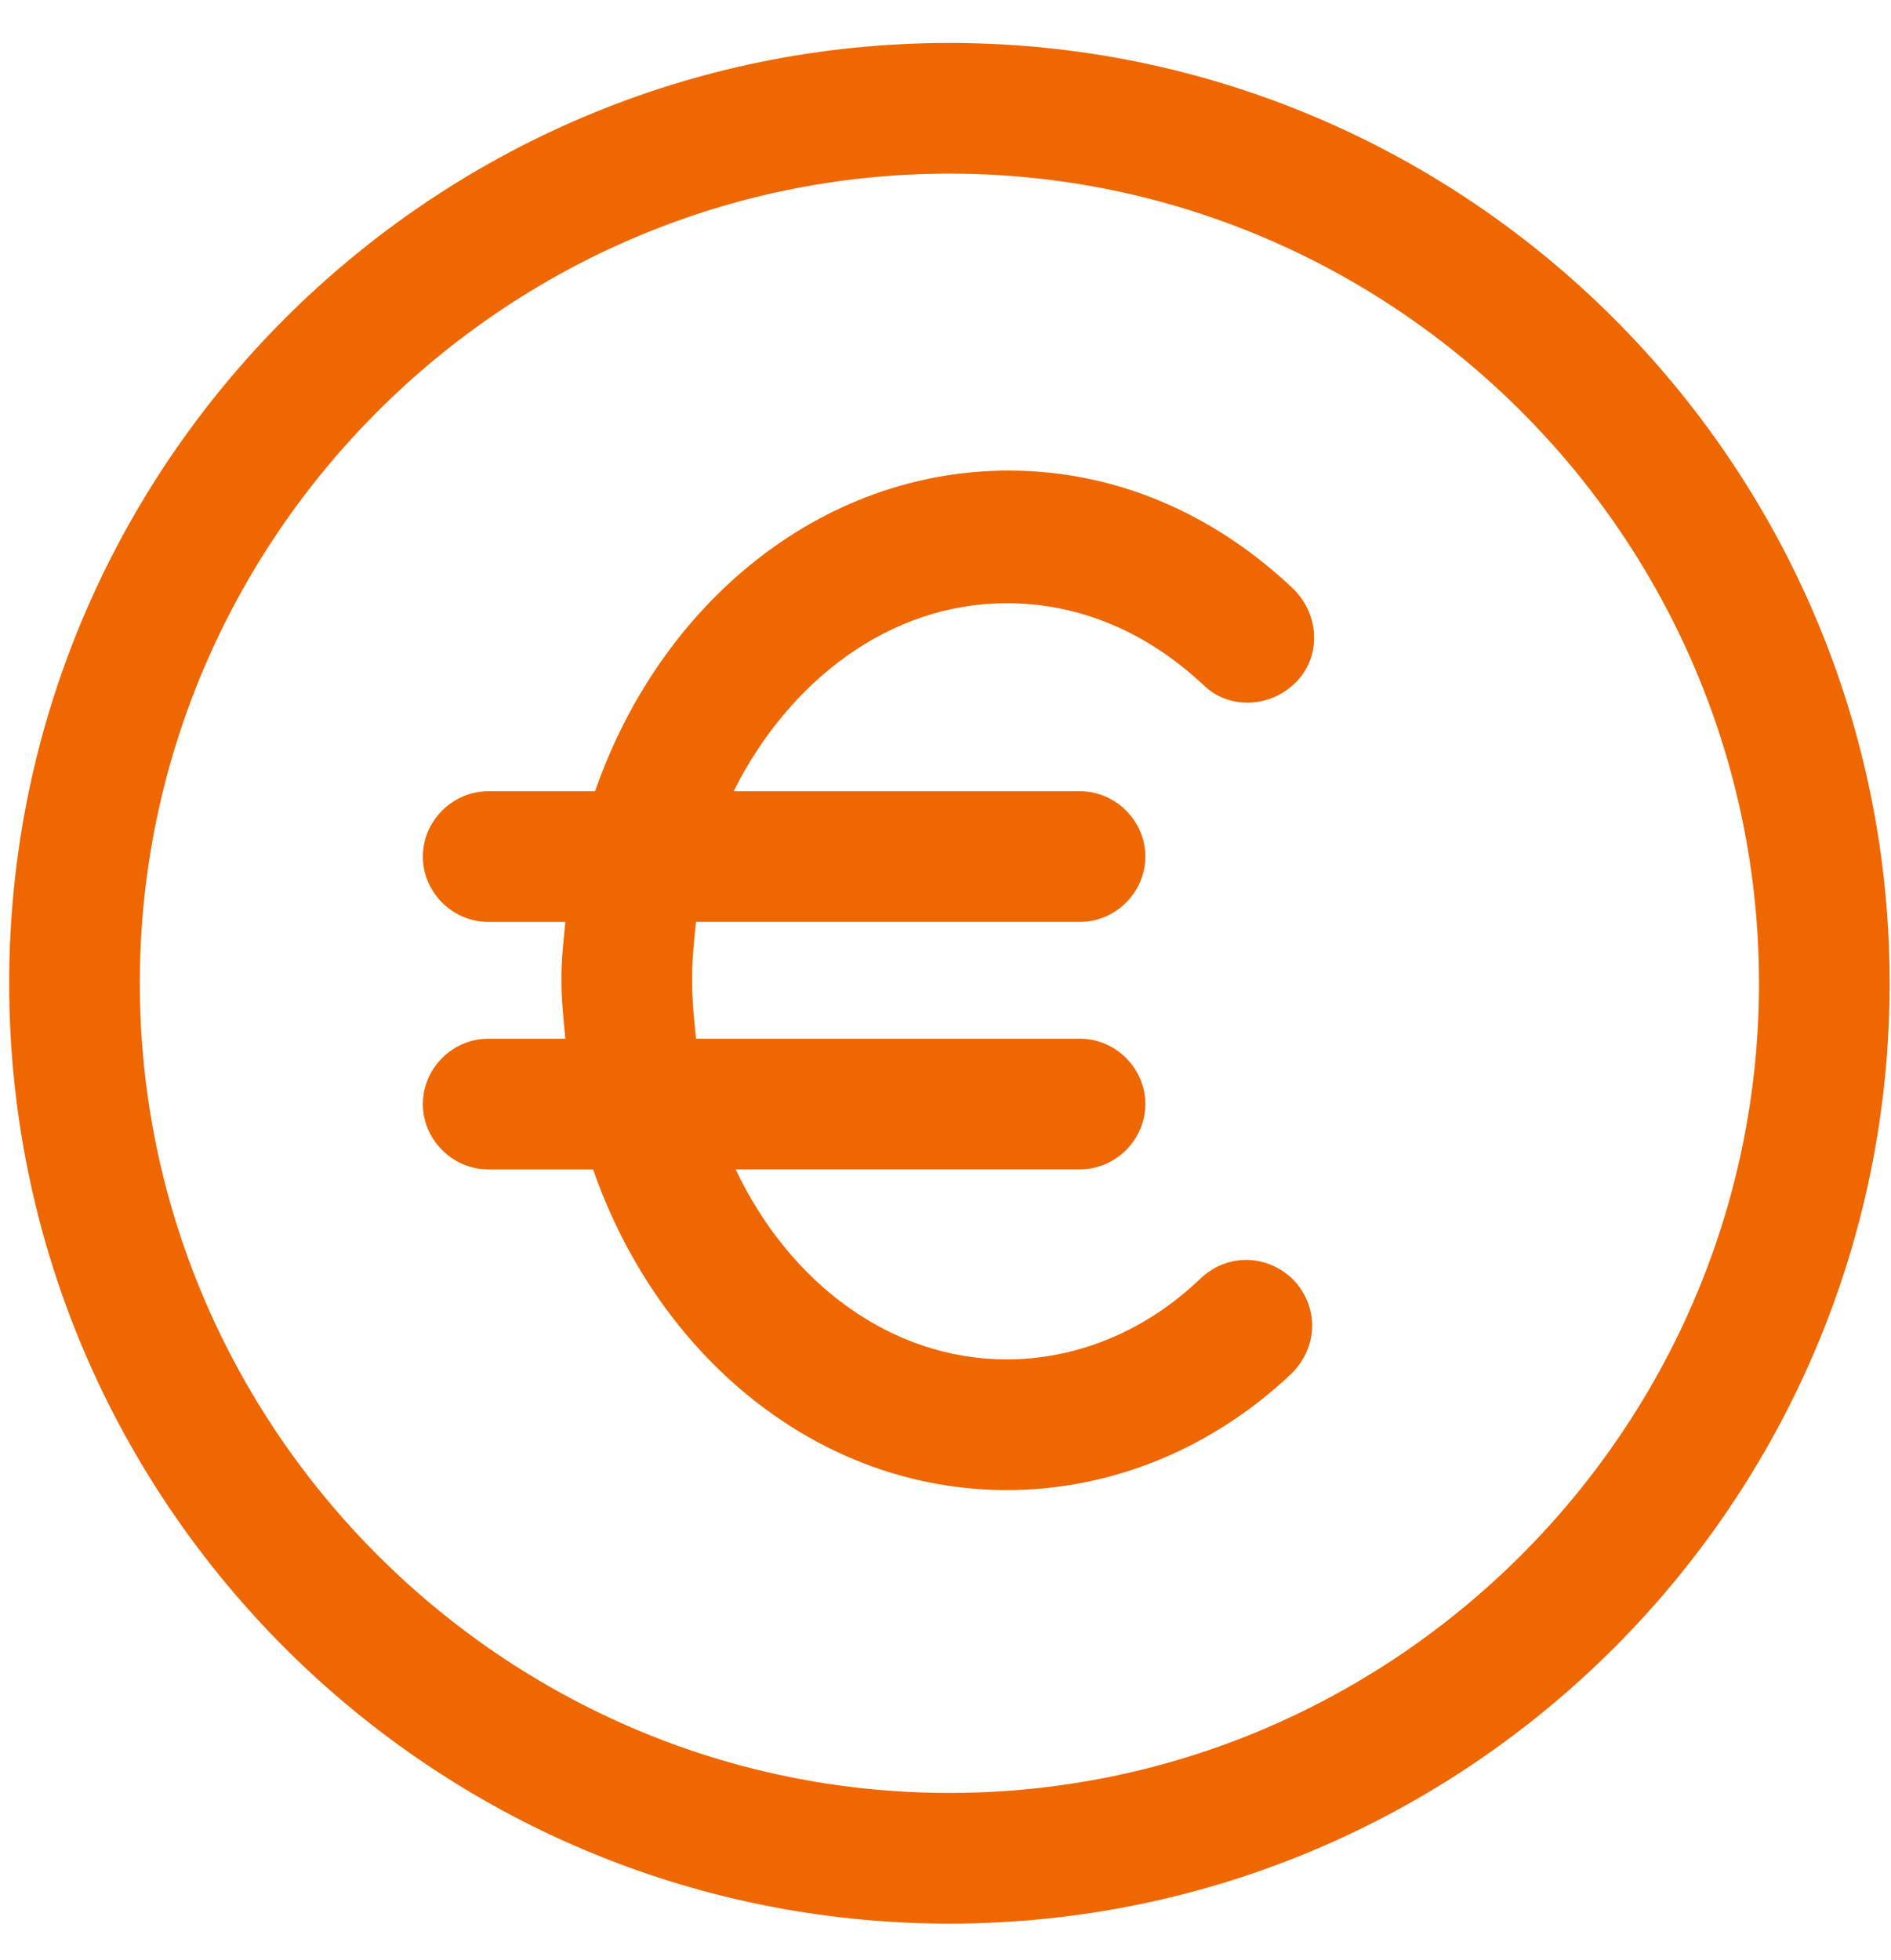 <?xml version="1.0" encoding="UTF-8" standalone="no"?> <svg xmlns:i="http://ns.adobe.com/AdobeIllustrator/10.0/" xmlns:dc="http://purl.org/dc/elements/1.1/" xmlns:cc="http://creativecommons.org/ns#" xmlns:rdf="http://www.w3.org/1999/02/22-rdf-syntax-ns#" xmlns:svg="http://www.w3.org/2000/svg" xmlns="http://www.w3.org/2000/svg" xmlns:sodipodi="http://sodipodi.sourceforge.net/DTD/sodipodi-0.dtd" xmlns:inkscape="http://www.inkscape.org/namespaces/inkscape" width="90.554" height="93.85" viewBox="0 0 90.554 93.85" id="svg2" inkscape:version="0.91 r13725" sodipodi:docname="icon-euro.svg"><defs id="defs4"><style id="style6">.a,.b{fill:none;stroke:#ef6700;stroke-linecap:round;stroke-linejoin:round;stroke-width:4px;}.a{fill-rule:evenodd;}</style></defs><g transform="translate(-2552.999,-1157.074)" id="g3356"><g i:extraneous="self" id="g3358"><g id="g3360"><path inkscape:connector-curvature="0" d="m 5273.1,2400.1 0,-2 c 0,-2.8 -5,-4 -9.7,-4 -4.7,0 -9.7,1.3 -9.7,4 l 0,2 c 0,1.8 0.7,3.6 2,4.9 l 5,4.9 c 0.3,0.3 0.4,0.6 0.4,1 l 0,6.4 c 0,0.4 0.2,0.7 0.6,0.8 l 2.9,0.9 c 0.5,0.1 1,-0.2 1,-0.8 l 0,-7.2 c 0,-0.4 0.2,-0.7 0.4,-1 l 5.1,-5 c 1.3,-1.3 2,-3.1 2,-4.9 z m -9.7,-0.1 c -4.8,0 -7.4,-1.3 -7.5,-1.8 l 0,0 c 0.1,-0.5 2.7,-1.8 7.5,-1.8 4.8,0 7.3,1.3 7.5,1.8 -0.2,0.5 -2.7,1.8 -7.5,1.8 z" id="path3362"></path><path inkscape:connector-curvature="0" d="m 5268.4,2410.3 c -0.6,0 -1,0.4 -1,1 0,0.6 0.4,1 1,1 l 4.3,0 c 0.6,0 1,-0.4 1,-1 0,-0.6 -0.4,-1 -1,-1 l -4.3,0 z" id="path3364"></path><path inkscape:connector-curvature="0" d="m 5272.7,2413.7 -4.3,0 c -0.6,0 -1,0.4 -1,1 0,0.6 0.4,1 1,1 l 4.3,0 c 0.6,0 1,-0.4 1,-1 0,-0.6 -0.4,-1 -1,-1 z" id="path3366"></path><path inkscape:connector-curvature="0" d="m 5272.7,2417 -4.3,0 c -0.6,0 -1,0.4 -1,1 0,0.6 0.4,1 1,1 l 4.3,0 c 0.6,0 1,-0.4 1,-1 0,-0.5 -0.4,-1 -1,-1 z" id="path3368"></path></g><g id="g3370"><path inkscape:connector-curvature="0" d="M 50,2.5 C 23.8,2.5 2.5,23.8 2.5,50 2.5,76.2 23.8,97.5 50,97.5 76.2,97.5 97.5,76.2 97.5,50 97.5,23.8 76.2,2.5 50,2.5 Z m 0,88.4 C 27.5,90.9 9.1,72.5 9.1,50 9.1,27.5 27.5,9.1 50,9.1 72.5,9.1 90.9,27.5 90.9,50 90.9,72.5 72.5,90.9 50,90.9 Z" id="path3372"></path><path inkscape:connector-curvature="0" d="m 52.9,30.8 c 3.6,0 7,1.4 9.9,4.1 1.3,1.3 3.4,1.2 4.7,-0.1 1.3,-1.3 1.2,-3.4 -0.1,-4.7 -4.1,-3.9 -9.1,-6 -14.4,-6 -9.5,0 -17.6,6.7 -20.9,16.2 l -5.4,0 c -1.8,0 -3.3,1.5 -3.3,3.3 0,1.8 1.5,3.3 3.3,3.3 l 3.9,0 c -0.1,1 -0.2,1.9 -0.2,2.9 0,1 0.1,2 0.2,3 l -3.9,0 c -1.8,0 -3.3,1.5 -3.3,3.3 0,1.8 1.5,3.3 3.3,3.3 l 5.3,0 c 3.3,9.5 11.4,16.2 20.9,16.2 5.3,0 10.4,-2.1 14.4,-5.9 1.3,-1.3 1.4,-3.3 0.1,-4.7 -1.3,-1.3 -3.3,-1.4 -4.7,-0.1 -2.8,2.7 -6.3,4.1 -9.8,4.1 -5.9,0 -11,-3.9 -13.7,-9.6 l 17.4,0 c 1.8,0 3.3,-1.5 3.3,-3.3 0,-1.8 -1.5,-3.3 -3.3,-3.3 l -19.4,0 c -0.1,-1 -0.2,-1.9 -0.2,-3 0,-1 0.1,-2 0.2,-2.9 l 19.4,0 c 1.8,0 3.3,-1.5 3.3,-3.3 0,-1.8 -1.5,-3.3 -3.3,-3.3 l -17.5,0 c 2.8,-5.6 7.9,-9.5 13.8,-9.5 z" id="path3374"></path></g></g></g><g transform="translate(-2753.1,-1328.909)" id="g3356-3"><g i:extraneous="self" id="g3358-5"><g id="g3360-3"><path inkscape:connector-curvature="0" d="m 5273.1,2400.1 0,-2 c 0,-2.8 -5,-4 -9.7,-4 -4.7,0 -9.7,1.3 -9.7,4 l 0,2 c 0,1.8 0.7,3.6 2,4.9 l 5,4.9 c 0.3,0.3 0.4,0.6 0.4,1 l 0,6.4 c 0,0.4 0.2,0.7 0.6,0.8 l 2.9,0.9 c 0.5,0.1 1,-0.2 1,-0.8 l 0,-7.2 c 0,-0.4 0.2,-0.7 0.4,-1 l 5.1,-5 c 1.3,-1.3 2,-3.1 2,-4.9 z m -9.7,-0.1 c -4.8,0 -7.4,-1.3 -7.5,-1.8 l 0,0 c 0.1,-0.5 2.7,-1.8 7.5,-1.8 4.8,0 7.3,1.3 7.5,1.8 -0.2,0.5 -2.7,1.8 -7.5,1.8 z" id="path3362-1"></path><path inkscape:connector-curvature="0" d="m 5268.4,2410.3 c -0.6,0 -1,0.4 -1,1 0,0.6 0.4,1 1,1 l 4.3,0 c 0.6,0 1,-0.4 1,-1 0,-0.6 -0.4,-1 -1,-1 l -4.3,0 z" id="path3364-7"></path><path inkscape:connector-curvature="0" d="m 5272.7,2413.7 -4.3,0 c -0.6,0 -1,0.4 -1,1 0,0.6 0.4,1 1,1 l 4.3,0 c 0.6,0 1,-0.4 1,-1 0,-0.6 -0.4,-1 -1,-1 z" id="path3366-8"></path><path inkscape:connector-curvature="0" d="m 5272.7,2417 -4.3,0 c -0.6,0 -1,0.4 -1,1 0,0.6 0.4,1 1,1 l 4.3,0 c 0.6,0 1,-0.4 1,-1 0,-0.5 -0.4,-1 -1,-1 z" id="path3368-4"></path></g><g id="g3370-1"><path inkscape:connector-curvature="0" d="M 50,2.5 C 23.8,2.5 2.5,23.8 2.5,50 2.5,76.2 23.8,97.5 50,97.5 76.2,97.5 97.5,76.2 97.5,50 97.5,23.8 76.2,2.5 50,2.5 Z m 0,88.4 C 27.5,90.9 9.1,72.5 9.1,50 9.1,27.5 27.5,9.1 50,9.1 72.5,9.1 90.9,27.5 90.9,50 90.9,72.5 72.5,90.9 50,90.9 Z" id="path3372-7"></path><path inkscape:connector-curvature="0" d="m 52.9,30.8 c 3.6,0 7,1.4 9.9,4.1 1.3,1.3 3.4,1.2 4.7,-0.1 1.3,-1.3 1.2,-3.4 -0.1,-4.7 -4.1,-3.9 -9.1,-6 -14.4,-6 -9.5,0 -17.6,6.7 -20.9,16.2 l -5.4,0 c -1.8,0 -3.3,1.5 -3.3,3.3 0,1.8 1.5,3.3 3.3,3.3 l 3.9,0 c -0.1,1 -0.2,1.9 -0.2,2.9 0,1 0.1,2 0.2,3 l -3.9,0 c -1.8,0 -3.3,1.5 -3.3,3.3 0,1.8 1.5,3.3 3.3,3.3 l 5.3,0 c 3.3,9.5 11.4,16.2 20.9,16.2 5.3,0 10.4,-2.1 14.4,-5.9 1.3,-1.3 1.4,-3.3 0.1,-4.7 -1.3,-1.3 -3.3,-1.4 -4.7,-0.1 -2.8,2.7 -6.3,4.1 -9.8,4.1 -5.9,0 -11,-3.9 -13.7,-9.6 l 17.4,0 c 1.8,0 3.3,-1.5 3.3,-3.3 0,-1.8 -1.5,-3.3 -3.3,-3.3 l -19.4,0 c -0.1,-1 -0.2,-1.9 -0.2,-3 0,-1 0.1,-2 0.2,-2.9 l 19.4,0 c 1.8,0 3.3,-1.5 3.3,-3.3 0,-1.8 -1.5,-3.3 -3.3,-3.3 l -17.5,0 c 2.8,-5.6 7.9,-9.5 13.8,-9.5 z" id="path3374-7"></path></g></g></g><g transform="translate(-2380.1,-1194.909)" id="g3356-39"><g i:extraneous="self" id="g3358-9"><g id="g3360-36"><path inkscape:connector-curvature="0" d="m 5273.1,2400.1 0,-2 c 0,-2.8 -5,-4 -9.7,-4 -4.7,0 -9.7,1.3 -9.7,4 l 0,2 c 0,1.8 0.7,3.6 2,4.9 l 5,4.9 c 0.3,0.3 0.4,0.6 0.4,1 l 0,6.4 c 0,0.4 0.2,0.7 0.6,0.8 l 2.9,0.9 c 0.5,0.1 1,-0.2 1,-0.8 l 0,-7.2 c 0,-0.4 0.2,-0.7 0.4,-1 l 5.1,-5 c 1.3,-1.3 2,-3.1 2,-4.9 z m -9.7,-0.1 c -4.8,0 -7.4,-1.3 -7.5,-1.8 l 0,0 c 0.1,-0.5 2.7,-1.8 7.5,-1.8 4.8,0 7.3,1.3 7.5,1.8 -0.2,0.5 -2.7,1.8 -7.5,1.8 z" id="path3362-0"></path><path inkscape:connector-curvature="0" d="m 5268.4,2410.3 c -0.6,0 -1,0.4 -1,1 0,0.6 0.4,1 1,1 l 4.3,0 c 0.6,0 1,-0.4 1,-1 0,-0.6 -0.4,-1 -1,-1 l -4.3,0 z" id="path3364-4"></path><path inkscape:connector-curvature="0" d="m 5272.7,2413.7 -4.3,0 c -0.6,0 -1,0.4 -1,1 0,0.6 0.4,1 1,1 l 4.3,0 c 0.6,0 1,-0.4 1,-1 0,-0.6 -0.4,-1 -1,-1 z" id="path3366-3"></path><path inkscape:connector-curvature="0" d="m 5272.7,2417 -4.3,0 c -0.6,0 -1,0.4 -1,1 0,0.6 0.4,1 1,1 l 4.3,0 c 0.6,0 1,-0.4 1,-1 0,-0.5 -0.4,-1 -1,-1 z" id="path3368-1"></path></g><g id="g3370-6"><path inkscape:connector-curvature="0" d="M 50,2.5 C 23.8,2.5 2.5,23.8 2.5,50 2.5,76.2 23.8,97.5 50,97.5 76.2,97.5 97.5,76.2 97.5,50 97.5,23.8 76.2,2.5 50,2.5 Z m 0,88.4 C 27.5,90.9 9.1,72.5 9.1,50 9.1,27.5 27.5,9.1 50,9.1 72.5,9.1 90.9,27.5 90.9,50 90.9,72.5 72.5,90.9 50,90.9 Z" id="path3372-3"></path><path inkscape:connector-curvature="0" d="m 52.9,30.8 c 3.6,0 7,1.4 9.9,4.1 1.3,1.3 3.4,1.2 4.7,-0.1 1.3,-1.3 1.2,-3.4 -0.1,-4.7 -4.1,-3.9 -9.1,-6 -14.4,-6 -9.5,0 -17.6,6.7 -20.9,16.2 l -5.4,0 c -1.8,0 -3.3,1.5 -3.3,3.3 0,1.8 1.5,3.3 3.3,3.3 l 3.9,0 c -0.1,1 -0.2,1.9 -0.2,2.9 0,1 0.1,2 0.2,3 l -3.9,0 c -1.8,0 -3.3,1.5 -3.3,3.3 0,1.8 1.5,3.3 3.3,3.3 l 5.3,0 c 3.3,9.5 11.4,16.2 20.9,16.2 5.3,0 10.4,-2.1 14.4,-5.9 1.3,-1.3 1.4,-3.3 0.1,-4.7 -1.3,-1.3 -3.3,-1.4 -4.7,-0.1 -2.8,2.7 -6.3,4.1 -9.8,4.1 -5.9,0 -11,-3.9 -13.7,-9.6 l 17.4,0 c 1.8,0 3.3,-1.5 3.3,-3.3 0,-1.8 -1.5,-3.3 -3.3,-3.3 l -19.4,0 c -0.1,-1 -0.2,-1.9 -0.2,-3 0,-1 0.1,-2 0.2,-2.9 l 19.4,0 c 1.8,0 3.3,-1.5 3.3,-3.3 0,-1.8 -1.5,-3.3 -3.3,-3.3 l -17.5,0 c 2.8,-5.6 7.9,-9.5 13.8,-9.5 z" id="path3374-74"></path></g></g></g><g transform="translate(-2380.1,-1194.909)" id="g3356-0"><g i:extraneous="self" id="g3358-3"><g id="g3360-1"><path inkscape:connector-curvature="0" d="m 5273.1,2400.1 0,-2 c 0,-2.8 -5,-4 -9.7,-4 -4.7,0 -9.7,1.3 -9.7,4 l 0,2 c 0,1.8 0.7,3.6 2,4.9 l 5,4.9 c 0.3,0.3 0.4,0.6 0.4,1 l 0,6.4 c 0,0.4 0.2,0.7 0.6,0.8 l 2.9,0.9 c 0.5,0.1 1,-0.2 1,-0.8 l 0,-7.2 c 0,-0.4 0.2,-0.7 0.4,-1 l 5.1,-5 c 1.3,-1.3 2,-3.1 2,-4.9 z m -9.7,-0.1 c -4.8,0 -7.4,-1.3 -7.5,-1.8 l 0,0 c 0.1,-0.5 2.7,-1.8 7.5,-1.8 4.8,0 7.3,1.3 7.5,1.8 -0.2,0.5 -2.7,1.8 -7.5,1.8 z" id="path3362-01"></path><path inkscape:connector-curvature="0" d="m 5268.4,2410.3 c -0.6,0 -1,0.4 -1,1 0,0.6 0.4,1 1,1 l 4.3,0 c 0.6,0 1,-0.4 1,-1 0,-0.6 -0.4,-1 -1,-1 l -4.3,0 z" id="path3364-5"></path><path inkscape:connector-curvature="0" d="m 5272.7,2413.7 -4.3,0 c -0.6,0 -1,0.4 -1,1 0,0.6 0.4,1 1,1 l 4.3,0 c 0.6,0 1,-0.4 1,-1 0,-0.6 -0.4,-1 -1,-1 z" id="path3366-87"></path><path inkscape:connector-curvature="0" d="m 5272.7,2417 -4.3,0 c -0.6,0 -1,0.4 -1,1 0,0.6 0.4,1 1,1 l 4.3,0 c 0.6,0 1,-0.4 1,-1 0,-0.5 -0.4,-1 -1,-1 z" id="path3368-9"></path></g><g id="g3370-11"><path inkscape:connector-curvature="0" d="M 50,2.5 C 23.8,2.5 2.5,23.8 2.5,50 2.5,76.2 23.8,97.5 50,97.5 76.2,97.5 97.5,76.2 97.5,50 97.5,23.8 76.2,2.5 50,2.5 Z m 0,88.4 C 27.5,90.9 9.1,72.5 9.1,50 9.1,27.5 27.5,9.1 50,9.1 72.5,9.1 90.9,27.5 90.9,50 90.9,72.5 72.5,90.9 50,90.9 Z" id="path3372-75"></path><path inkscape:connector-curvature="0" d="m 52.9,30.8 c 3.6,0 7,1.4 9.9,4.1 1.3,1.3 3.4,1.2 4.7,-0.1 1.3,-1.3 1.2,-3.4 -0.1,-4.7 -4.1,-3.9 -9.1,-6 -14.4,-6 -9.5,0 -17.6,6.7 -20.9,16.2 l -5.4,0 c -1.8,0 -3.3,1.5 -3.3,3.3 0,1.8 1.5,3.3 3.3,3.3 l 3.9,0 c -0.1,1 -0.2,1.9 -0.2,2.9 0,1 0.1,2 0.2,3 l -3.9,0 c -1.8,0 -3.3,1.5 -3.3,3.3 0,1.8 1.5,3.3 3.3,3.3 l 5.3,0 c 3.3,9.5 11.4,16.2 20.9,16.2 5.3,0 10.4,-2.1 14.4,-5.9 1.3,-1.3 1.4,-3.3 0.1,-4.7 -1.3,-1.3 -3.3,-1.4 -4.7,-0.1 -2.8,2.7 -6.3,4.1 -9.8,4.1 -5.9,0 -11,-3.9 -13.7,-9.6 l 17.4,0 c 1.8,0 3.3,-1.5 3.3,-3.3 0,-1.8 -1.5,-3.3 -3.3,-3.3 l -19.4,0 c -0.1,-1 -0.2,-1.9 -0.2,-3 0,-1 0.1,-2 0.2,-2.9 l 19.4,0 c 1.8,0 3.3,-1.5 3.3,-3.3 0,-1.8 -1.5,-3.3 -3.3,-3.3 l -17.5,0 c 2.8,-5.6 7.9,-9.5 13.8,-9.5 z" id="path3374-3"></path></g></g></g><g transform="translate(-2380.1,-1194.909)" id="g3356-5"><g i:extraneous="self" id="g3358-33"><g id="g3360-13"><path inkscape:connector-curvature="0" d="m 5273.1,2400.1 0,-2 c 0,-2.8 -5,-4 -9.7,-4 -4.7,0 -9.7,1.3 -9.7,4 l 0,2 c 0,1.8 0.7,3.6 2,4.9 l 5,4.9 c 0.3,0.3 0.4,0.6 0.4,1 l 0,6.4 c 0,0.4 0.2,0.7 0.6,0.8 l 2.9,0.9 c 0.5,0.1 1,-0.2 1,-0.8 l 0,-7.2 c 0,-0.4 0.2,-0.7 0.4,-1 l 5.1,-5 c 1.3,-1.3 2,-3.1 2,-4.9 z m -9.7,-0.1 c -4.8,0 -7.4,-1.3 -7.5,-1.8 l 0,0 c 0.1,-0.5 2.7,-1.8 7.5,-1.8 4.8,0 7.3,1.3 7.5,1.8 -0.2,0.5 -2.7,1.8 -7.5,1.8 z" id="path3362-8"></path><path inkscape:connector-curvature="0" d="m 5268.4,2410.3 c -0.6,0 -1,0.4 -1,1 0,0.6 0.4,1 1,1 l 4.3,0 c 0.6,0 1,-0.4 1,-1 0,-0.6 -0.4,-1 -1,-1 l -4.3,0 z" id="path3364-0"></path><path inkscape:connector-curvature="0" d="m 5272.7,2413.7 -4.3,0 c -0.6,0 -1,0.4 -1,1 0,0.6 0.4,1 1,1 l 4.3,0 c 0.6,0 1,-0.4 1,-1 0,-0.6 -0.4,-1 -1,-1 z" id="path3366-33"></path><path inkscape:connector-curvature="0" d="m 5272.7,2417 -4.3,0 c -0.6,0 -1,0.4 -1,1 0,0.6 0.4,1 1,1 l 4.3,0 c 0.6,0 1,-0.4 1,-1 0,-0.5 -0.4,-1 -1,-1 z" id="path3368-2"></path></g><g id="g3370-4"><path inkscape:connector-curvature="0" d="M 50,2.5 C 23.8,2.5 2.5,23.8 2.5,50 2.5,76.2 23.8,97.5 50,97.5 76.2,97.5 97.5,76.2 97.5,50 97.5,23.8 76.2,2.5 50,2.5 Z m 0,88.4 C 27.5,90.9 9.1,72.5 9.1,50 9.1,27.5 27.5,9.1 50,9.1 72.5,9.1 90.9,27.5 90.9,50 90.9,72.5 72.5,90.9 50,90.9 Z" id="path3372-0"></path><path inkscape:connector-curvature="0" d="m 52.9,30.8 c 3.6,0 7,1.4 9.9,4.1 1.3,1.3 3.4,1.2 4.7,-0.1 1.3,-1.3 1.2,-3.4 -0.1,-4.7 -4.1,-3.9 -9.1,-6 -14.4,-6 -9.5,0 -17.6,6.7 -20.9,16.2 l -5.4,0 c -1.8,0 -3.3,1.5 -3.3,3.3 0,1.8 1.5,3.3 3.3,3.3 l 3.9,0 c -0.1,1 -0.2,1.9 -0.2,2.9 0,1 0.1,2 0.2,3 l -3.9,0 c -1.8,0 -3.3,1.5 -3.3,3.3 0,1.8 1.5,3.3 3.3,3.3 l 5.3,0 c 3.3,9.5 11.4,16.2 20.9,16.2 5.3,0 10.4,-2.1 14.4,-5.9 1.3,-1.3 1.4,-3.3 0.1,-4.7 -1.3,-1.3 -3.3,-1.4 -4.7,-0.1 -2.8,2.7 -6.3,4.1 -9.8,4.1 -5.9,0 -11,-3.9 -13.7,-9.6 l 17.4,0 c 1.8,0 3.3,-1.5 3.3,-3.3 0,-1.8 -1.5,-3.3 -3.3,-3.3 l -19.4,0 c -0.1,-1 -0.2,-1.9 -0.2,-3 0,-1 0.1,-2 0.2,-2.9 l 19.4,0 c 1.8,0 3.3,-1.5 3.3,-3.3 0,-1.8 -1.5,-3.3 -3.3,-3.3 l -17.5,0 c 2.8,-5.6 7.9,-9.5 13.8,-9.5 z" id="path3374-4"></path></g></g></g><path d="m 45.464,2.057 c -24.835,0 -45.025,20.19 -45.025,45.025 0,24.835 20.19,45.025 45.025,45.025 24.835,0 45.025,-20.19 45.025,-45.025 0,-24.835 -20.19,-45.025 -45.025,-45.025 z m 0,83.794 c -21.328,0 -38.769,-17.441 -38.769,-38.769 0,-21.328 17.441,-38.769 38.769,-38.769 21.328,0 38.769,17.441 38.769,38.769 0,21.328 -17.441,38.769 -38.769,38.769 z" id="path3372-2" inkscape:connector-curvature="0" style="stroke:none;stroke-opacity:1;fill:#ef6700;fill-opacity:1"></path><path d="m 48.213,28.883 c 3.412,0 6.635,1.327 9.384,3.886 1.232,1.232 3.223,1.137 4.455,-0.095 1.232,-1.232 1.137,-3.223 -0.095,-4.455 -3.886,-3.697 -8.626,-5.687 -13.65,-5.687 -9.005,0 -16.683,6.351 -19.811,15.356 l -5.119,0 c -1.706,0 -3.128,1.422 -3.128,3.128 0,1.706 1.422,3.128 3.128,3.128 l 3.697,0 c -0.095,0.948 -0.19,1.801 -0.19,2.749 0,0.948 0.095,1.896 0.19,2.844 l -3.697,0 c -1.706,0 -3.128,1.422 -3.128,3.128 0,1.706 1.422,3.128 3.128,3.128 l 5.024,0 c 3.128,9.005 10.806,15.356 19.811,15.356 5.024,0 9.858,-1.991 13.65,-5.593 1.232,-1.232 1.327,-3.128 0.095,-4.455 -1.232,-1.232 -3.128,-1.327 -4.455,-0.095 -2.654,2.559 -5.972,3.886 -9.289,3.886 -5.593,0 -10.427,-3.697 -12.986,-9.1 l 16.493,0 c 1.706,0 3.128,-1.422 3.128,-3.128 0,-1.706 -1.422,-3.128 -3.128,-3.128 l -18.389,0 c -0.095,-0.948 -0.19,-1.801 -0.19,-2.844 0,-0.948 0.095,-1.896 0.19,-2.749 l 18.389,0 c 1.706,0 3.128,-1.422 3.128,-3.128 0,-1.706 -1.422,-3.128 -3.128,-3.128 l -16.588,0 c 2.654,-5.308 7.488,-9.005 13.081,-9.005 z" id="path3374-30" inkscape:connector-curvature="0" style="stroke:none;stroke-opacity:1;fill:#ef6700;fill-opacity:1"></path></svg> 